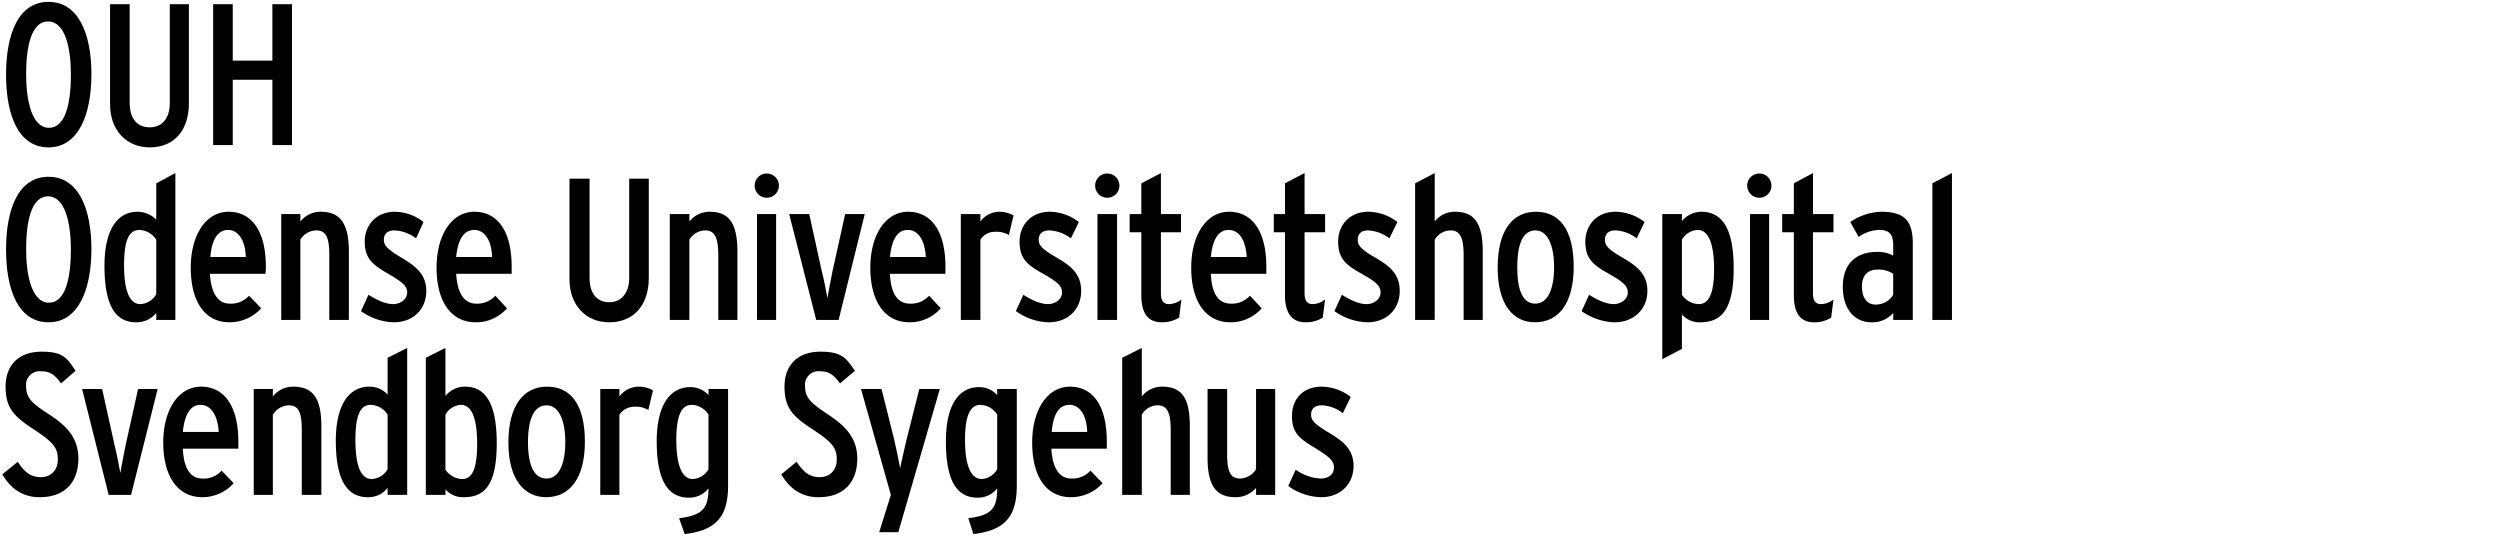 <svg id="Layer_1" data-name="Layer 1" xmlns="http://www.w3.org/2000/svg" viewBox="0 0 536 115"><path d="M10.4,31.6C4,31.6,1.3,24.8,1.3,16S4,.4,10.4.4s9.2,6.8,9.2,15.5S16.8,31.6,10.4,31.6Zm-.1-27c-3.7,0-4.7,5.7-4.7,11.3s1.2,11.5,4.9,11.5,4.7-5.7,4.7-11.4S14,4.6,10.3,4.6Z"/><path d="M32.1,31.6c-5,0-8.5-3.7-8.5-9.2V.9h4.2V22.2c0,2.5,1.1,5.1,4.3,5.1s4.3-2.7,4.3-5V.9h4.1V22.1C40.5,28,37.3,31.6,32.1,31.6Z"/><path d="M58.4,31.1v-14H49.9v14H45.7V.9h4.2V13h8.5V.9h4.2V31.1Z"/><path d="M10.4,69.1c-6.4,0-9.1-6.8-9.1-15.6S4,37.9,10.4,37.9s9.2,6.8,9.2,15.5S16.8,69.1,10.4,69.1Zm-.1-27c-3.7,0-4.7,5.7-4.7,11.3s1.2,11.5,4.9,11.5,4.7-5.8,4.7-11.4S14,42.1,10.3,42.1Z"/><path d="M33.5,68.6V67.1a5.4,5.4,0,0,1-4.3,2c-4.1,0-6.8-3-6.8-12.1,0-7.5,2.6-11.6,7.1-11.6a5.6,5.6,0,0,1,4,1.7V39.3l4.1-2.2V68.6Zm0-17.2a4.5,4.5,0,0,0-3.6-2.1c-2.2,0-3.3,2.1-3.3,7.5s1.1,8.4,3.5,8.4a4.2,4.2,0,0,0,3.4-2.1Z"/><path d="M56.9,58.7H45c.3,4.5,1.9,6.4,4.3,6.4a5.2,5.2,0,0,0,4.1-1.7L56,66.1a9.2,9.2,0,0,1-6.8,3c-5.4,0-8.3-4.6-8.3-11.7s3.3-12,8.1-12,8,3.9,8,11.8A8.1,8.1,0,0,1,56.9,58.7Zm-8-9.4c-2.1,0-3.5,1.9-3.8,5.8h7.6C52.6,51.7,51.2,49.3,48.9,49.3Z"/><path d="M70.6,68.6V54.7c0-3.8-.7-5.3-2.8-5.3a4,4,0,0,0-3.4,2V68.6H60.3V45.9h4.1v1.6a5.5,5.5,0,0,1,4.4-2.1c4.4,0,6,2.9,6,8.6V68.6Z"/><path d="M84.4,69.1a12.6,12.6,0,0,1-7-2.4L79,63.2c2.1,1.3,3.8,2,5.3,2s3-1,3-2.5-1.3-2.4-4.4-4.2-4.7-3.2-4.7-6.7,2.4-6.4,6.5-6.4a10.1,10.1,0,0,1,6.1,2.2l-1.6,3.5a8.2,8.2,0,0,0-4.6-1.7c-1.6,0-2.3.8-2.3,2s.7,2,3.7,3.8,5.4,3.5,5.4,7.2S88.8,69.1,84.4,69.1Z"/><path d="M109.7,58.7H97.8c.3,4.5,1.9,6.4,4.3,6.4a5.2,5.2,0,0,0,4.1-1.7l2.5,2.7a8.8,8.8,0,0,1-6.7,3c-5.4,0-8.4-4.6-8.4-11.7s3.3-12,8.1-12,8,3.9,8,11.8Zm-8-9.4c-2.2,0-3.5,1.9-3.9,5.8h7.7C105.4,51.7,104,49.3,101.7,49.3Z"/><path d="M130.6,69.1c-5,0-8.5-3.7-8.5-9.2V38.3h4.3V59.7c0,2.5,1.1,5.1,4.2,5.1s4.3-2.7,4.3-5V38.3h4.2V59.6C139.1,65.5,135.8,69.1,130.6,69.1Z"/><path d="M154,68.6V54.7c0-3.8-.8-5.3-2.8-5.3a4,4,0,0,0-3.4,2V68.6h-4.2V45.9h4.2v1.6a5.5,5.5,0,0,1,4.4-2.1c4.4,0,5.9,2.9,5.9,8.6V68.6Z"/><path d="M164.4,42.4a2.6,2.6,0,1,1,0-5.2,2.6,2.6,0,0,1,0,5.2Zm-2.1,26.2V45.9h4.1V68.6Z"/><path d="M179.8,68.6H175l-5.8-22.7h4.3l2.7,12.3c.4,1.4,1,4.6,1.2,5.7.2-1.1.8-4.4,1.1-5.8l2.7-12.2h4.2Z"/><path d="M202.7,58.7H190.8c.2,4.5,1.8,6.4,4.3,6.4a5.2,5.2,0,0,0,4.1-1.7l2.5,2.7a8.8,8.8,0,0,1-6.7,3c-5.4,0-8.4-4.6-8.4-11.7s3.3-12,8.1-12,8,3.9,8,11.8Zm-8.1-9.4c-2.1,0-3.4,1.9-3.8,5.8h7.7C198.3,51.7,197,49.3,194.6,49.3Z"/><path d="M216.3,50.4a5,5,0,0,0-2.9-.7,3.6,3.6,0,0,0-3.2,1.7V68.6H206V45.9h4.2v1.6a5,5,0,0,1,4-2.1,6.1,6.1,0,0,1,3.1.8Z"/><path d="M224.8,69.1a12.6,12.6,0,0,1-7-2.4l1.6-3.5c2.1,1.3,3.8,2,5.3,2s3-1,3-2.5-1.2-2.4-4.4-4.2-4.7-3.2-4.7-6.7,2.4-6.4,6.5-6.4a10.4,10.4,0,0,1,6.2,2.2l-1.7,3.5a8.2,8.2,0,0,0-4.6-1.7c-1.6,0-2.3.8-2.3,2s.7,2,3.8,3.8,5.3,3.5,5.3,7.2S229.2,69.1,224.8,69.1Z"/><path d="M237.4,42.4a2.6,2.6,0,1,1,0-5.2,2.6,2.6,0,0,1,0,5.2Zm-2.1,26.2V45.9h4.2V68.6Z"/><path d="M252.8,68.1a7,7,0,0,1-3.7,1c-3.1,0-4.4-2.1-4.4-5.8V49.8h-2.5V45.9h2.5V39.3l4.2-2.2v8.8h4.3v3.9h-4.3V62.9c0,1.6.6,2.3,1.7,2.3a4.4,4.4,0,0,0,2.7-1Z"/><path d="M271.5,58.7H259.6c.2,4.5,1.8,6.4,4.3,6.4a5.2,5.2,0,0,0,4.1-1.7l2.5,2.7a8.8,8.8,0,0,1-6.7,3c-5.4,0-8.4-4.6-8.4-11.7s3.3-12,8.1-12,8,3.9,8,11.8Zm-8.1-9.4c-2.1,0-3.4,1.9-3.8,5.8h7.7C267.1,51.7,265.8,49.3,263.4,49.3Z"/><path d="M283.6,68.1a6.7,6.7,0,0,1-3.7,1c-3,0-4.4-2.1-4.4-5.8V49.8h-2.4V45.9h2.4V39.3l4.2-2.2v8.8h4.4v3.9h-4.4V62.9c0,1.6.6,2.3,1.7,2.3a4.4,4.4,0,0,0,2.7-1Z"/><path d="M293.1,69.1a12.8,12.8,0,0,1-7-2.4l1.6-3.5c2.1,1.3,3.8,2,5.3,2s3-1,3-2.5-1.2-2.4-4.4-4.2-4.7-3.2-4.7-6.7,2.4-6.4,6.5-6.4a10.4,10.4,0,0,1,6.2,2.2l-1.7,3.5a8.2,8.2,0,0,0-4.6-1.7c-1.5,0-2.2.8-2.2,2s.6,2,3.7,3.8,5.3,3.5,5.3,7.2S297.5,69.1,293.1,69.1Z"/><path d="M313.8,68.6V54.7c0-3.8-.8-5.3-2.8-5.3a4,4,0,0,0-3.4,2V68.6h-4.2V39.3l4.2-2.2V47.5a5.4,5.4,0,0,1,4.4-2.1c4.4,0,5.9,2.9,5.9,8.6V68.6Z"/><path d="M329.1,69.1c-4.7,0-8-3.8-8-11.7s3.1-12,8.2-12,8.1,3.9,8.1,11.8S334.1,69.1,329.1,69.1Zm.1-19.7c-2.6,0-3.9,2.7-3.9,7.9s1.3,7.8,3.9,7.8,4-3.1,4-7.8S331.8,49.4,329.2,49.4Z"/><path d="M346.1,69.1a12.8,12.8,0,0,1-7-2.4l1.6-3.5c2.1,1.3,3.8,2,5.3,2s3-1,3-2.5-1.2-2.4-4.4-4.2-4.7-3.2-4.7-6.7,2.4-6.4,6.5-6.4a10.4,10.4,0,0,1,6.2,2.2l-1.7,3.5a7.9,7.9,0,0,0-4.6-1.7c-1.5,0-2.2.8-2.2,2s.6,2,3.7,3.8,5.4,3.5,5.4,7.2S350.5,69.1,346.1,69.1Z"/><path d="M364.5,69.1a4.9,4.9,0,0,1-3.9-1.7v7.4L356.4,77V45.9h4.2v1.5a5.5,5.5,0,0,1,4.2-2c4.1,0,6.9,3.1,6.9,12.1S369,69.1,364.5,69.1ZM364,49.3a4.1,4.1,0,0,0-3.4,2.1V63.2a4.5,4.5,0,0,0,3.6,2c2.1,0,3.3-2.1,3.3-7.5S366.3,49.3,364,49.3Z"/><path d="M377.2,42.4a2.6,2.6,0,0,1,0-5.2,2.6,2.6,0,1,1,0,5.2Zm-2,26.2V45.9h4.1V68.6Z"/><path d="M392.6,68.1a6.7,6.7,0,0,1-3.7,1c-3,0-4.3-2.1-4.3-5.8V49.8h-2.5V45.9h2.5V39.3l4.1-2.2v8.8h4.4v3.9h-4.4V62.9c0,1.6.6,2.3,1.7,2.3a4.4,4.4,0,0,0,2.7-1Z"/><path d="M405.9,68.6V67.1a5.9,5.9,0,0,1-4.7,2c-3.3,0-6.1-2.5-6.1-7.6s3-7.5,7.4-7.5a7.1,7.1,0,0,1,3.4.8V52.6c0-2.2-.7-3.3-2.9-3.3a7.8,7.8,0,0,0-4.5,1.5l-1.8-3.2a12.4,12.4,0,0,1,6.6-2.2c4.9,0,6.8,1.8,6.8,6.8V68.6Zm0-9.9a5.7,5.7,0,0,0-3.4-.9c-1.9,0-3.3,1.1-3.3,3.6s1.1,3.9,2.9,3.9a4.3,4.3,0,0,0,3.8-2.1Z"/><path d="M414.3,68.6V39.3l4.2-2.2V68.6Z"/><path d="M8.5,106.6c-3.8,0-6.3-2-8-4.9L3.8,99c1.7,2.6,3.1,3.3,5,3.3s3.6-1.3,3.6-3.8-1-3.7-5.1-6.4-6.1-4.4-6.1-9.2,3-7.5,7.7-7.5,5.5,1.4,7.3,4.1l-3.1,2.7c-1.4-1.9-2.4-2.6-4.3-2.6a2.9,2.9,0,0,0-3.2,3.2c0,2.3,1,3.5,4.4,5.7s6.8,4.7,6.8,9.8S13.9,106.6,8.5,106.6Z"/><path d="M28.1,106.1H23.3L17.6,83.4h4.3l2.7,12.2c.4,1.5,1,4.7,1.2,5.8.2-1.1.8-4.4,1.1-5.8l2.7-12.2h4.2Z"/><path d="M51.1,96.2H39.2c.2,4.5,1.8,6.4,4.2,6.4a5,5,0,0,0,4.1-1.7l2.6,2.7a9,9,0,0,1-6.7,3C38,106.6,35,102,35,94.9s3.3-12,8.1-12,8,3.9,8,11.8ZM43,86.8c-2.1,0-3.4,1.9-3.8,5.8h7.7C46.7,89.2,45.3,86.8,43,86.8Z"/><path d="M64.7,106.1v-14c0-3.7-.7-5.2-2.8-5.2a4.2,4.2,0,0,0-3.4,2v17.2H54.4V83.4h4.1V85a5.5,5.5,0,0,1,4.4-2.1c4.4,0,6,2.8,6,8.5v14.7Z"/><path d="M83.1,106.1v-1.5a5.2,5.2,0,0,1-4.2,2c-4.1,0-6.9-3-6.9-12.1,0-7.5,2.7-11.6,7.2-11.6a5.2,5.2,0,0,1,3.9,1.7V76.7l4.2-2.1v31.5Zm0-17.2a4.4,4.4,0,0,0-3.6-2.1c-2.2,0-3.3,2.1-3.3,7.5s1.1,8.4,3.5,8.4a4.1,4.1,0,0,0,3.4-2.1Z"/><path d="M99.4,106.6a4.9,4.9,0,0,1-3.9-1.7v1.2H91.3V76.7l4.2-2.1V84.9a5.3,5.3,0,0,1,4.2-2c4.1,0,6.8,3.1,6.8,12.1S103.9,106.6,99.4,106.6Zm-.6-19.8a4.1,4.1,0,0,0-3.3,2.1v11.8a4.5,4.5,0,0,0,3.6,2c2.1,0,3.2-2.1,3.2-7.5S101.2,86.8,98.8,86.8Z"/><path d="M117.1,106.6c-4.7,0-8.1-3.8-8.1-11.7s3.2-12,8.3-12,8.1,3.9,8.1,11.8S122.1,106.6,117.1,106.6Zm.1-19.7c-2.6,0-4,2.7-4,7.9s1.4,7.8,4,7.8,4-3.1,4-7.8S119.8,86.9,117.2,86.9Z"/><path d="M139,87.9a5.2,5.2,0,0,0-2.9-.7,3.9,3.9,0,0,0-3.3,1.7v17.2h-4.1V83.4h4.1V85a5.2,5.2,0,0,1,4.1-2.1,6.1,6.1,0,0,1,3.1.8Z"/><path d="M146.8,114.5l-1.2-3.4c5-.6,6.3-2.1,6.3-6.4h0a5.2,5.2,0,0,1-4.2,2c-4.1,0-6.9-3-6.9-12.1,0-7.5,2.7-11.6,7.2-11.6a5.2,5.2,0,0,1,3.9,1.7V83.4h4.2v20.7C156.1,110.6,153.7,113.7,146.8,114.5Zm5.1-25.6a4.4,4.4,0,0,0-3.6-2.1c-2.1,0-3.3,2.1-3.3,7.5s1.2,8.4,3.5,8.4a4.1,4.1,0,0,0,3.4-2.1Z"/><path d="M175.5,106.6c-3.8,0-6.3-2-8-4.9l3.3-2.7c1.7,2.6,3.1,3.3,5,3.3s3.6-1.3,3.6-3.8-1-3.7-5.1-6.4-6.1-4.4-6.1-9.2,3-7.5,7.7-7.5,5.5,1.4,7.4,4.1l-3.2,2.7c-1.4-1.9-2.4-2.6-4.3-2.6a2.9,2.9,0,0,0-3.2,3.2c0,2.3,1.1,3.5,4.4,5.7s6.8,4.7,6.8,9.8S180.9,106.6,175.5,106.6Z"/><path d="M192.6,114.1h-4.1l2.5-8-6.4-22.7H189l2.7,10.8c.4,1.7,1.1,5,1.3,6.2.2-1.2,1-4.5,1.4-6.3l2.7-10.7h4.4Z"/><path d="M208.7,114.5l-1.1-3.4c5-.6,6.2-2.1,6.2-6.4h0a5.2,5.2,0,0,1-4.2,2c-4.1,0-6.8-3-6.8-12.1,0-7.5,2.6-11.6,7.1-11.6a5.2,5.2,0,0,1,3.9,1.7V83.4H218v20.7C218,110.6,215.6,113.7,208.7,114.5Zm5.1-25.6a4.4,4.4,0,0,0-3.6-2.1c-2.1,0-3.3,2.1-3.3,7.5s1.2,8.4,3.6,8.4a4.1,4.1,0,0,0,3.3-2.1Z"/><path d="M237.3,96.2H225.4c.3,4.5,1.9,6.4,4.3,6.4a5.2,5.2,0,0,0,4.1-1.7l2.6,2.7a9.2,9.2,0,0,1-6.8,3c-5.4,0-8.3-4.6-8.3-11.7s3.3-12,8.1-12,7.9,3.9,7.9,11.8Zm-8-9.4c-2.2,0-3.5,1.9-3.8,5.8h7.6C233,89.2,231.6,86.8,229.3,86.8Z"/><path d="M251,106.1v-14c0-3.7-.8-5.2-2.8-5.2a4,4,0,0,0-3.4,2v17.2h-4.2V76.7l4.2-2.1V85a5.5,5.5,0,0,1,4.4-2.1c4.4,0,5.9,2.8,5.9,8.5v14.7Z"/><path d="M269.3,106.1v-1.5a5.7,5.7,0,0,1-4.4,2c-4.4,0-6-2.8-6-8.5V83.4h4.2v14c0,3.7.7,5.2,2.8,5.2a4.2,4.2,0,0,0,3.4-2V83.4h4.1v22.7Z"/><path d="M283.2,106.6a12.6,12.6,0,0,1-7-2.4l1.6-3.5a10.1,10.1,0,0,0,5.3,1.9c1.8,0,2.9-.9,2.9-2.4s-1.2-2.4-4.3-4.3-4.7-3.1-4.7-6.7,2.3-6.3,6.4-6.3a10.4,10.4,0,0,1,6.2,2.2l-1.7,3.5a7.7,7.7,0,0,0-4.5-1.7c-1.6,0-2.3.8-2.3,2s.7,2,3.7,3.8,5.4,3.5,5.4,7.2S287.6,106.6,283.2,106.6Z"/></svg>